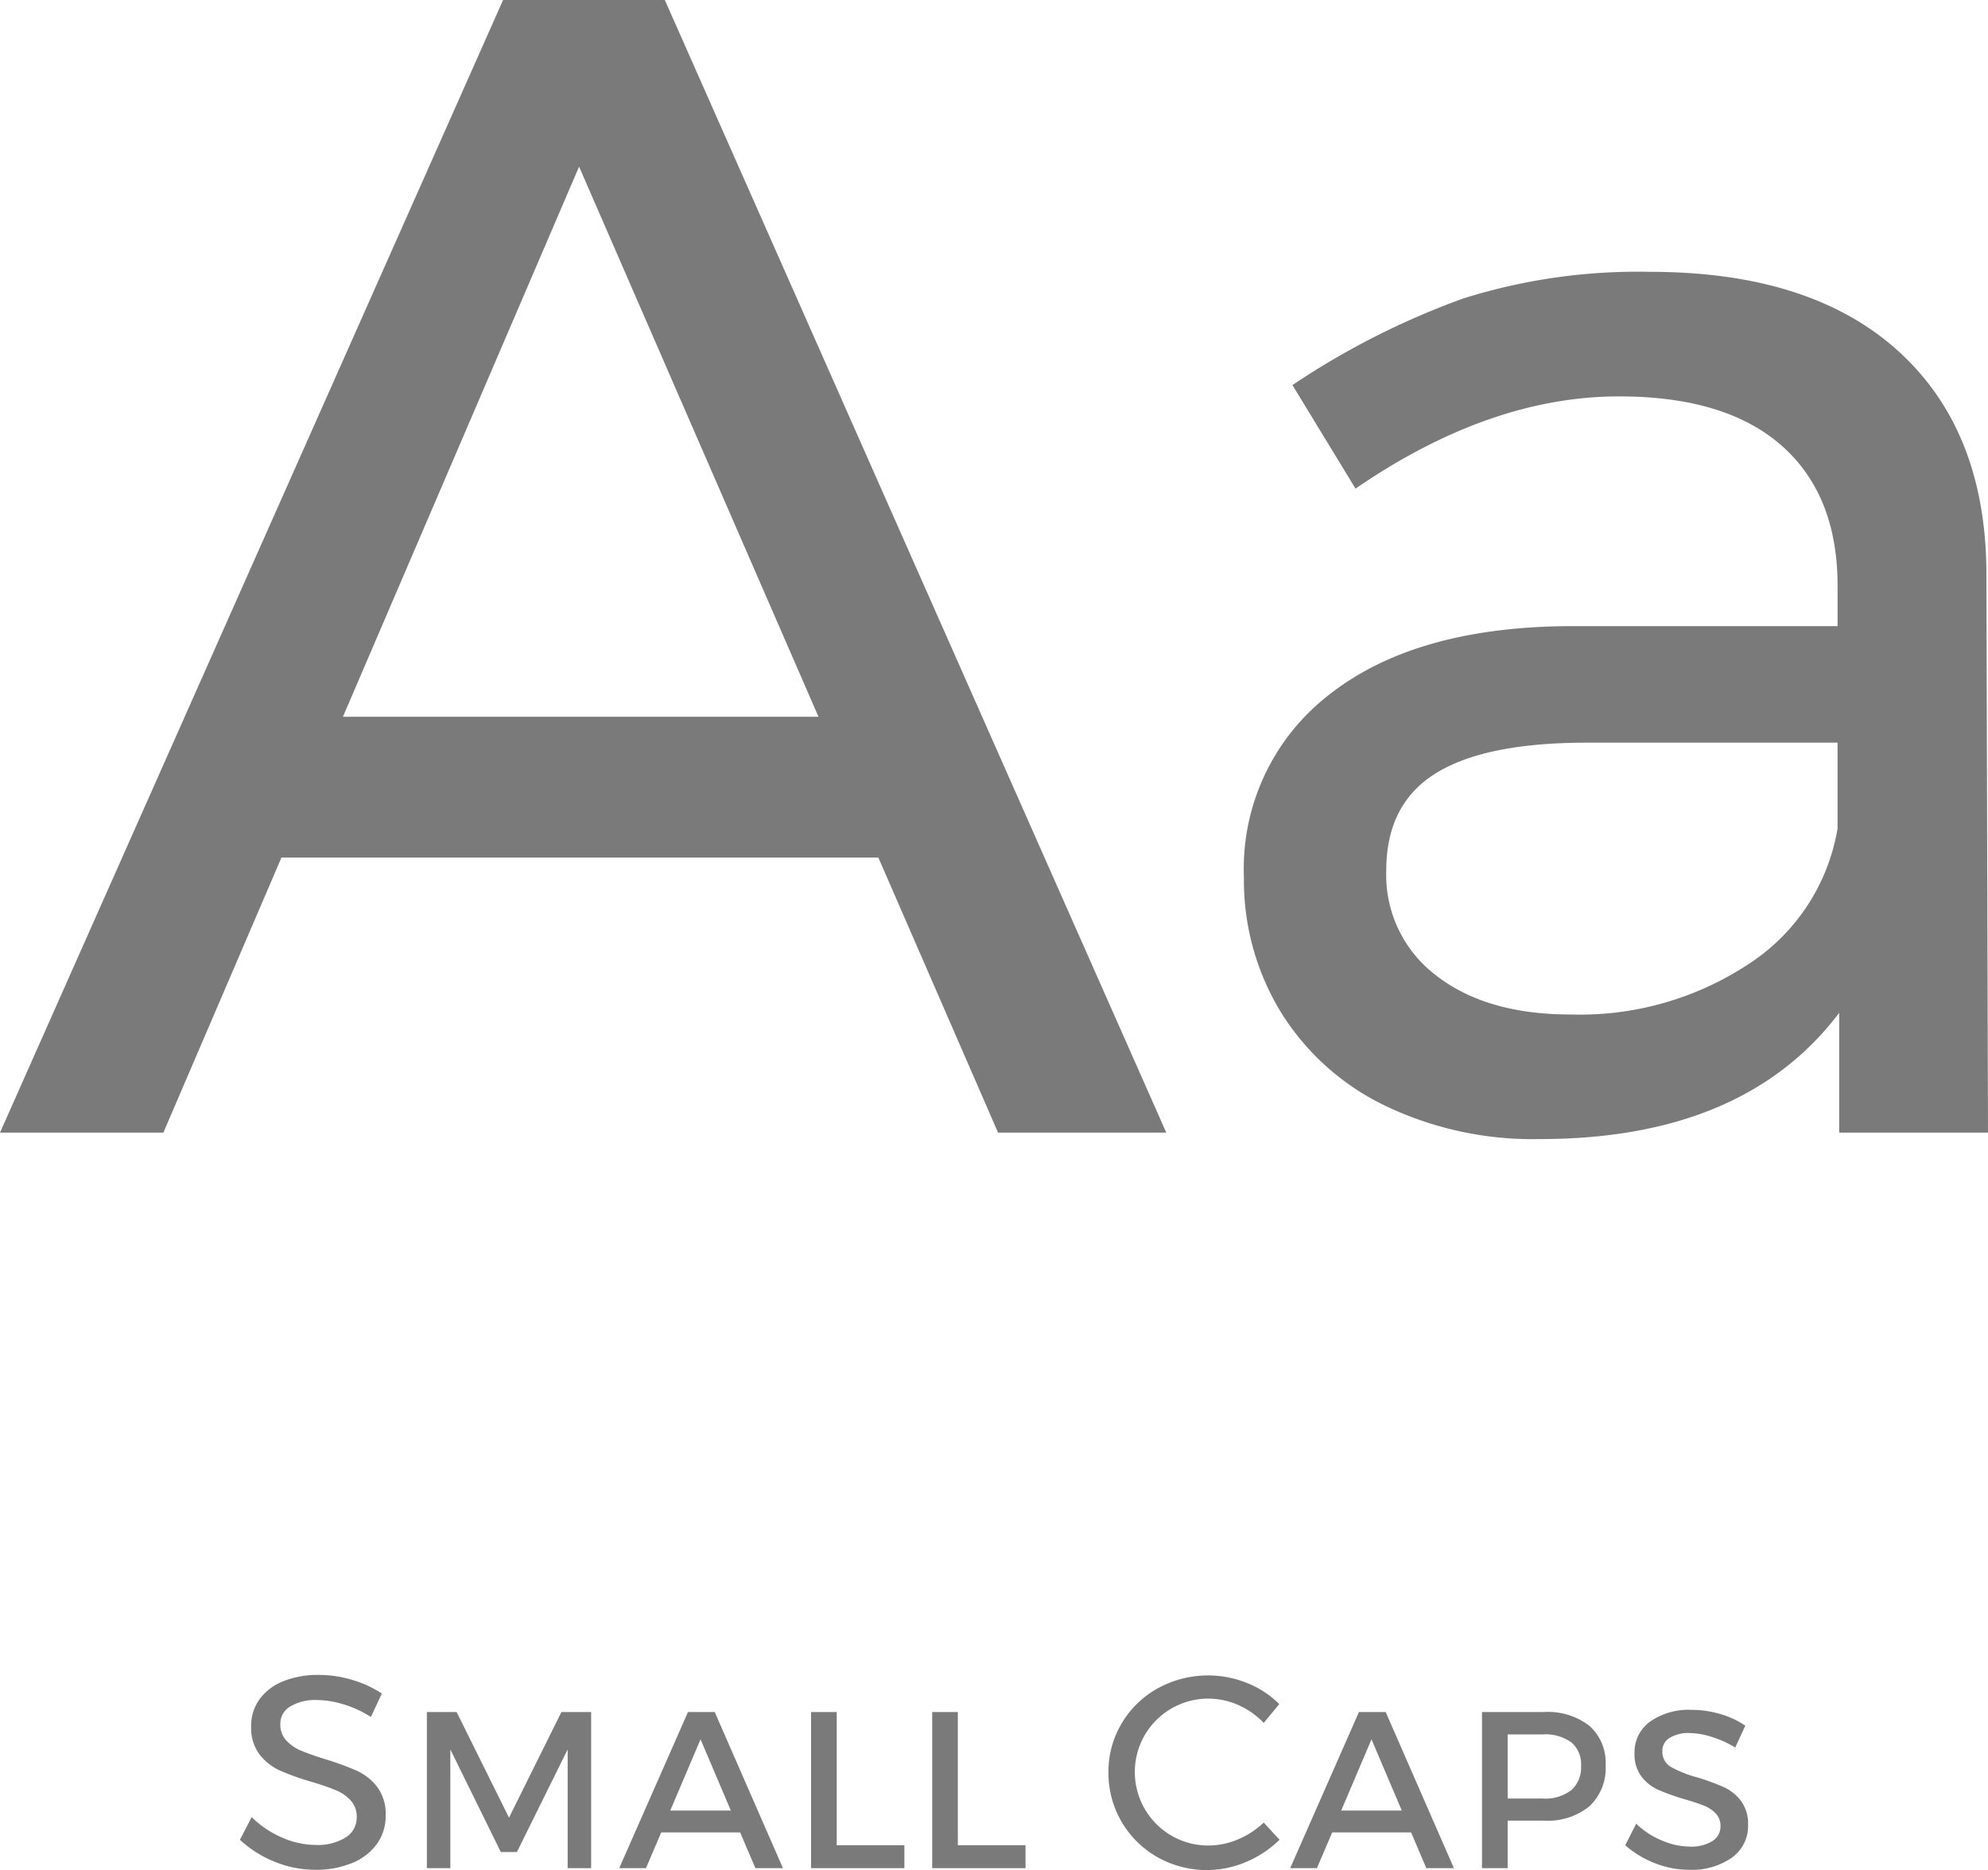 <svg xmlns="http://www.w3.org/2000/svg" viewBox="0 0 153 143.886">
  <defs>
    <style>
      .cls-1 {
        fill: #7a7a7a;
      }
    </style>
  </defs>
  <title>jbs-mont</title>
  <g id="Layer_2" data-name="Layer 2">
    <g id="Layer_1-2" data-name="Layer 1">
      <g>
        <path class="cls-1" d="M76.811,87.144,67.599,65.981H21.662L12.574,87.144H0L38.717,0H51.166L89.758,87.144Zm-50.419-31.994H62.993L44.568,12.823Z"/>
        <path class="cls-1" d="M141.547,87.144V77.932q-7.347,9.71-23.031,9.71A26.264,26.264,0,0,1,106.503,85.028a19.233,19.233,0,0,1-7.968-7.221,19.489,19.489,0,0,1-2.801-10.333,16.907,16.907,0,0,1,6.536-14.005q6.536-5.165,18.238-5.291h20.915v-3.112q0-6.971-4.295-10.769-4.295-3.796-12.512-3.797-9.961,0-20.292,7.096l-4.855-7.967A60.255,60.255,0,0,1,112.603,22.969a44.793,44.793,0,0,1,14.379-2.054q12.324,0,19.047,6.038,6.723,6.04,6.847,16.869L153,87.144Zm-6.91-13.009a15.464,15.464,0,0,0,6.785-10.395V57.142H122.126q-7.843,0-11.64,2.366-3.799,2.366-3.797,7.469a9.689,9.689,0,0,0,3.859,8.092q3.858,2.988,10.333,2.988A23.573,23.573,0,0,0,134.637,74.135Z"/>
      </g>
      <g>
        <path class="cls-1" d="M26.416,131.128a7.211,7.211,0,0,0-2.027-.325,3.739,3.739,0,0,0-2.047.493,1.533,1.533,0,0,0-.767,1.354,1.785,1.785,0,0,0,.462,1.271,3.271,3.271,0,0,0,1.134.777q.672.283,1.869.661a21.013,21.013,0,0,1,2.415.882,4.18,4.18,0,0,1,1.575,1.25,3.453,3.453,0,0,1,.651,2.194,3.67,3.67,0,0,1-.683,2.205,4.371,4.371,0,0,1-1.911,1.459,7.247,7.247,0,0,1-2.825.515,8.214,8.214,0,0,1-3.15-.63,8.539,8.539,0,0,1-2.646-1.68l.903-1.743a7.568,7.568,0,0,0,2.362,1.585,6.512,6.512,0,0,0,2.551.557,4.082,4.082,0,0,0,2.321-.577,1.799,1.799,0,0,0,.851-1.564,1.823,1.823,0,0,0-.462-1.281,3.263,3.263,0,0,0-1.165-.798,19.818,19.818,0,0,0-1.901-.651,19.399,19.399,0,0,1-2.394-.86,4.139,4.139,0,0,1-1.564-1.239,3.411,3.411,0,0,1-.64-2.163,3.464,3.464,0,0,1,.651-2.079,4.109,4.109,0,0,1,1.827-1.386,7.138,7.138,0,0,1,2.73-.483,8.828,8.828,0,0,1,2.593.389,8.7,8.7,0,0,1,2.257,1.039l-.84,1.807A8.465,8.465,0,0,0,26.416,131.128Z"/>
        <path class="cls-1" d="M32.853,131.727H35.142l4.032,8.127,4.032-8.127h2.289v12.012H43.688v-9.135L39.782,142.499H38.543l-3.885-7.896v9.135H32.853Z"/>
        <path class="cls-1" d="M58.136,143.738l-1.176-2.751H50.891l-1.176,2.751H47.657l5.292-12.012h2.058l5.25,12.012Zm-6.552-4.431h4.662L53.915,133.826Z"/>
        <path class="cls-1" d="M62.42,131.727H64.394v10.248h5.208v1.764H62.42Z"/>
        <path class="cls-1" d="M71.744,131.727h1.974v10.248h5.208v1.764H71.744Z"/>
        <path class="cls-1" d="M95.305,131.19a5.66,5.66,0,0,0-7.203,2.311,5.661,5.661,0,0,0,2.058,7.738,5.587,5.587,0,0,0,2.856.756,5.748,5.748,0,0,0,2.268-.473,6.552,6.552,0,0,0,1.974-1.291l1.218,1.323a8.206,8.206,0,0,1-2.583,1.711,7.712,7.712,0,0,1-6.825-.378,7.421,7.421,0,0,1-3.759-6.521,7.234,7.234,0,0,1,1.019-3.77,7.363,7.363,0,0,1,2.783-2.698,8.045,8.045,0,0,1,6.856-.409,7.343,7.343,0,0,1,2.488,1.627l-1.197,1.449A6.072,6.072,0,0,0,95.305,131.19Z"/>
        <path class="cls-1" d="M109.774,143.738l-1.176-2.751h-6.069l-1.176,2.751H99.295l5.292-12.012H106.645l5.25,12.012Zm-6.552-4.431h4.662l-2.331-5.481Z"/>
        <path class="cls-1" d="M122.332,132.797a3.785,3.785,0,0,1,1.239,3.024,4.017,4.017,0,0,1-1.239,3.15,5.069,5.069,0,0,1-3.507,1.112h-2.793v3.654h-1.974V131.727h4.767A5.201,5.201,0,0,1,122.332,132.797Zm-1.407,4.946a2.326,2.326,0,0,0,.756-1.88,2.18,2.18,0,0,0-.756-1.806,3.408,3.408,0,0,0-2.184-.609h-2.709v4.935h2.709A3.292,3.292,0,0,0,120.924,137.743Z"/>
        <path class="cls-1" d="M131.729,133.638a5.833,5.833,0,0,0-1.69-.294,2.789,2.789,0,0,0-1.533.367,1.152,1.152,0,0,0-.567,1.019,1.346,1.346,0,0,0,.672,1.229,8.861,8.861,0,0,0,2.058.809,18.185,18.185,0,0,1,2.016.745,3.474,3.474,0,0,1,1.302,1.05,2.917,2.917,0,0,1,.546,1.838,2.978,2.978,0,0,1-1.26,2.541,5.402,5.402,0,0,1-3.276.924,7.13,7.13,0,0,1-2.646-.515,7.521,7.521,0,0,1-2.268-1.375l.84-1.659a6.212,6.212,0,0,0,1.974,1.291,5.574,5.574,0,0,0,2.142.473,3.113,3.113,0,0,0,1.743-.42,1.318,1.318,0,0,0,.63-1.155,1.367,1.367,0,0,0-.368-.977,2.534,2.534,0,0,0-.924-.608q-.557-.221-1.501-.494a17.866,17.866,0,0,1-1.995-.714,3.357,3.357,0,0,1-1.292-1.019,2.823,2.823,0,0,1-.535-1.795,2.896,2.896,0,0,1,1.197-2.437,5.174,5.174,0,0,1,3.192-.902,7.758,7.758,0,0,1,2.226.325,6.683,6.683,0,0,1,1.911.893l-.777,1.68A8.021,8.021,0,0,0,131.729,133.638Z"/>
      </g>
    </g>
  </g>
</svg>
